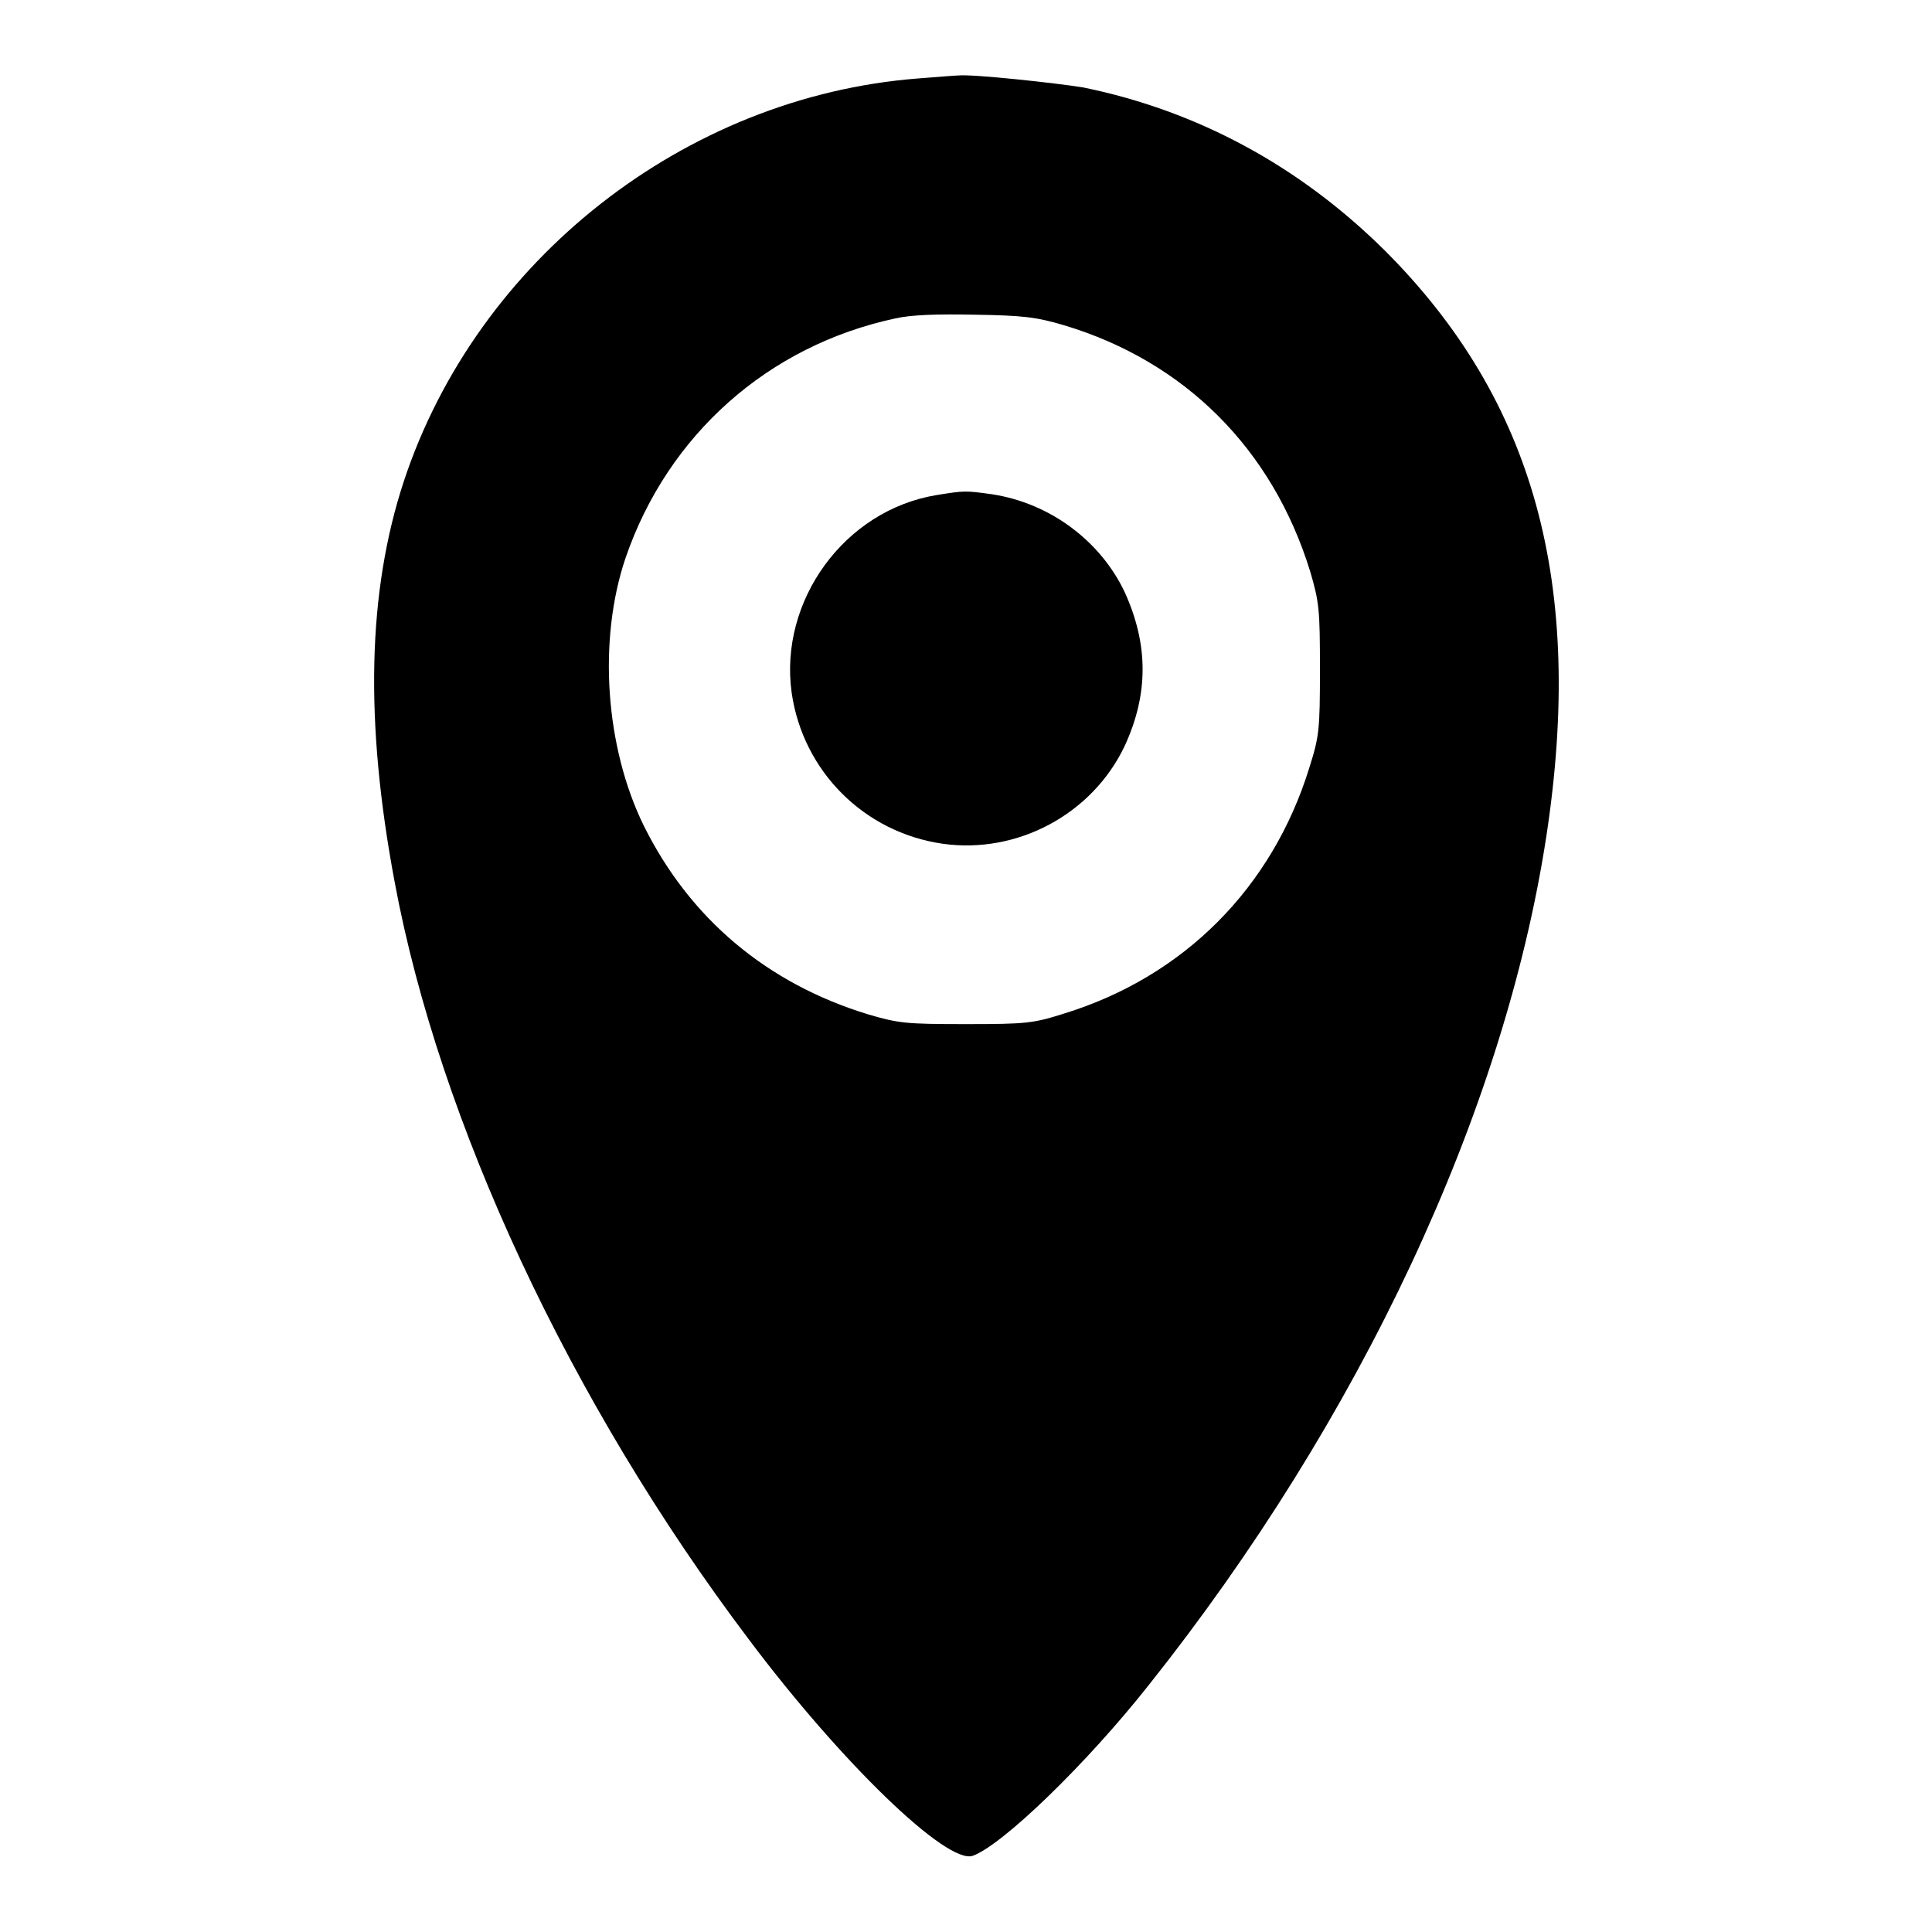 <?xml version="1.0" encoding="utf-8"?>
<!-- Svg Vector Icons : http://www.onlinewebfonts.com/icon -->
<!DOCTYPE svg PUBLIC "-//W3C//DTD SVG 1.1//EN" "http://www.w3.org/Graphics/SVG/1.1/DTD/svg11.dtd">
<svg version="1.1" xmlns="http://www.w3.org/2000/svg" xmlns:xlink="http://www.w3.org/1999/xlink" x="0px" y="0px" viewBox="0 0 256 256" enable-background="new 0 0 256 256" xml:space="preserve">
<g><g><g><path fill="#000000" d="M121.6,10.4c-30.8,2.4-58.4,24-68.1,53.4c-4.8,14.6-5.2,31.8-1.2,53.1c5.9,31.7,23.2,68.9,46.9,100.3c12.3,16.4,26.3,29.9,29.7,28.7c3.9-1.4,15-12.1,23.3-22.6c28-35.2,47.1-75.9,52.7-112.5c5.1-33.4-1.6-57.8-21.4-77.6c-11.3-11.2-24.8-18.5-39.9-21.6C140,11,128.8,9.8,127,10C126.6,10,124.2,10.2,121.6,10.4z M141,43.1c16,4.8,27.6,16.4,32.6,32.6c1.2,4.1,1.3,5,1.3,13c0,8-0.1,8.9-1.4,13c-4.9,15.9-16.6,27.7-32.5,32.6c-4.1,1.3-5,1.4-13,1.4c-8,0-8.9-0.1-13-1.3c-13.4-4.1-23.6-12.7-29.7-25c-5.1-10.4-6.1-24.6-2.4-35.5c5.6-16.3,18.9-28.1,35.7-31.7c2.2-0.5,5.6-0.6,10.6-0.5C135.5,41.8,137.3,42,141,43.1z"/><path fill="#000000" d="M124.1,65.6c-12.2,2-20.9,14-19.2,26.2c1.5,10.4,9.6,18.5,20,20c9.9,1.4,19.8-3.9,24.1-12.9c3.2-6.9,3.2-13.5,0-20.5c-3.2-6.7-9.8-11.7-17.5-12.9C127.9,65,127.8,65,124.1,65.6z"/></g></g></g>
</svg>